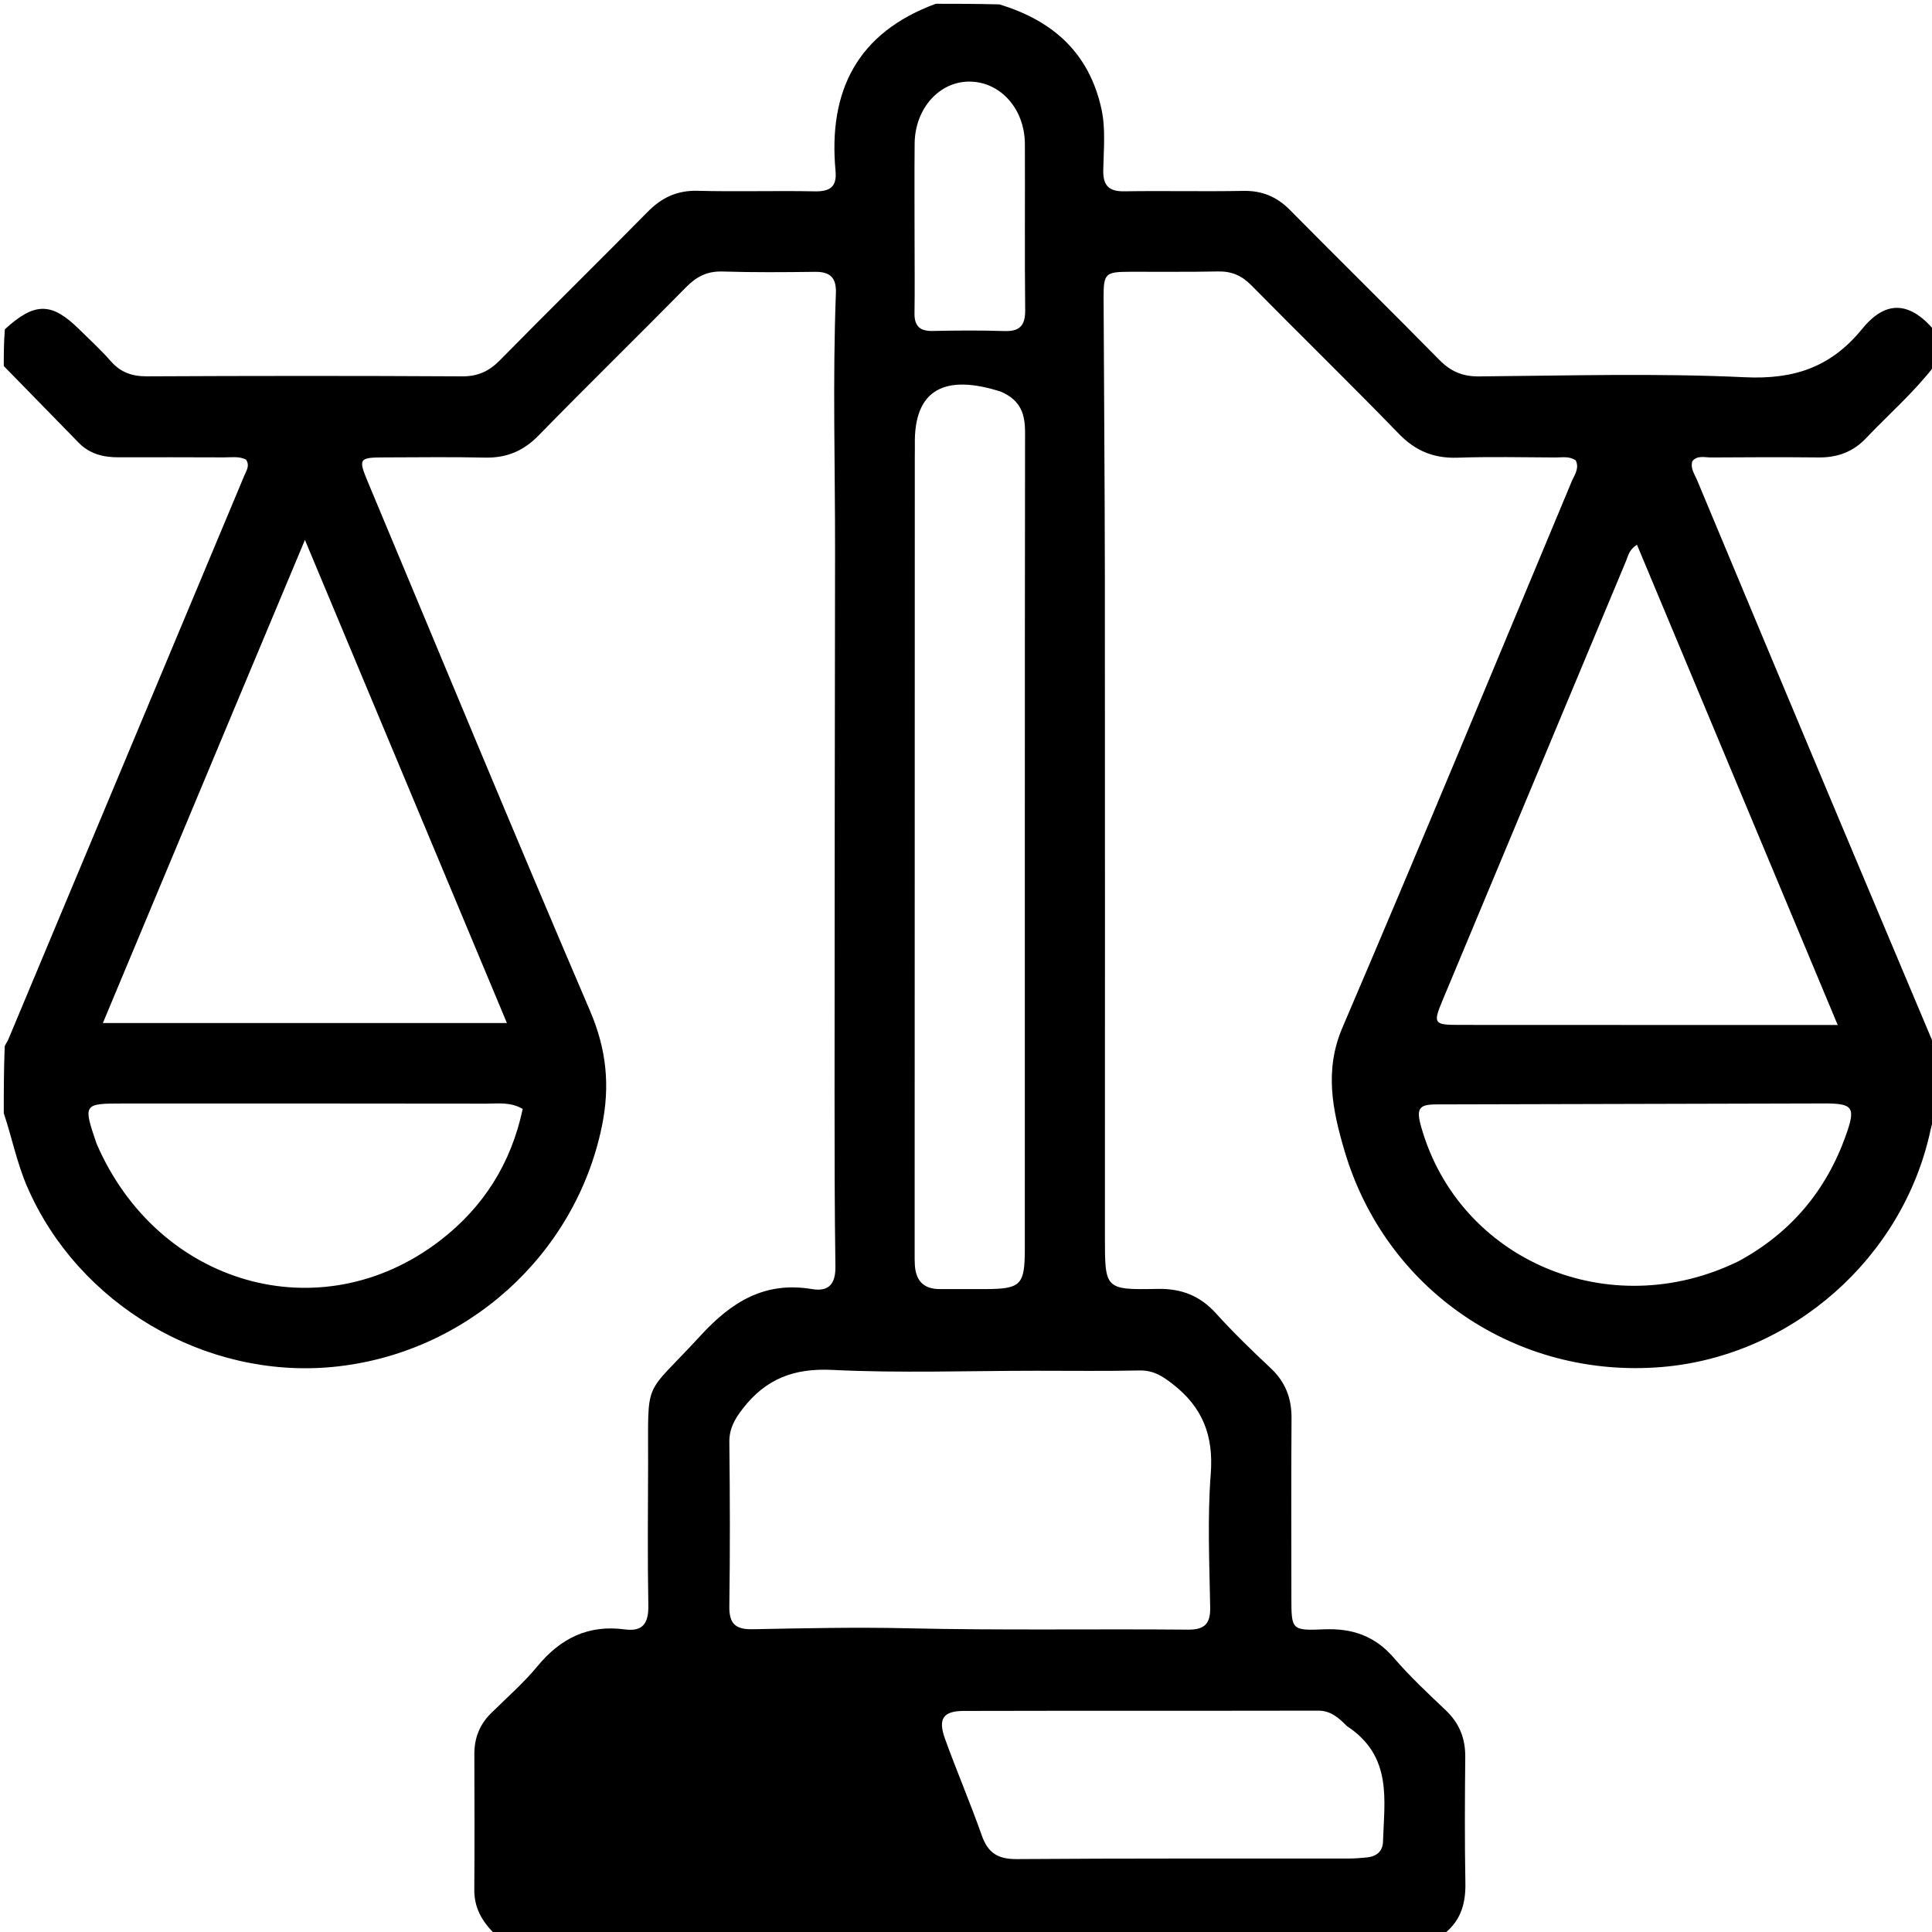 <svg version="1.1" id="Layer_1" xmlns="http://www.w3.org/2000/svg" xmlns:xlink="http://www.w3.org/1999/xlink" x="0px" y="0px"
	 width="100%" viewBox="0 0 512 512" enable-background="new 0 0 512 512" xml:space="preserve">
<path fill="#000000" opacity="1" stroke="none" 
	d="
M248,1 
	C253.355,1 258.71,1 264.844,1.164 
	C279.447,5.589 288.645,14.351 291.859,28.709 
	C293.067,34.107 292.462,39.664 292.375,45.141 
	C292.309,49.241 293.903,50.767 297.993,50.7 
	C308.483,50.53 318.98,50.791 329.468,50.589 
	C334.493,50.493 338.391,52.134 341.911,55.704 
	C355.007,68.986 368.329,82.045 381.407,95.344 
	C384.424,98.412 387.54,99.789 391.926,99.753 
	C415.407,99.557 438.929,98.866 462.359,99.972 
	C475.467,100.591 485.202,97.339 493.54,87.11 
	C499.996,79.19 506.466,80.046 513,88 
	C513,90.7 513,93.4 512.773,96.792 
	C507.035,104.19 500.461,109.867 494.507,116.141 
	C491.066,119.767 486.924,121.275 481.986,121.227 
	C472.498,121.134 463.008,121.164 453.519,121.234 
	C451.798,121.247 449.825,120.582 448.479,122.235 
	C447.932,124.166 449.053,125.583 449.673,127.068 
	C461.527,155.469 473.406,183.859 485.315,212.236 
	C494.518,234.168 503.77,256.079 513,278 
	C513,283.022 513,288.044 512.955,293.907 
	C512.468,296.349 511.945,297.933 511.596,299.554 
	C504.308,333.402 474.858,359.376 440.465,362.268 
	C401.994,365.502 367.201,342.033 356.281,304.88 
	C353.17,294.296 350.892,283.681 355.763,272.308 
	C376.352,224.24 396.32,175.906 416.487,127.657 
	C417.226,125.889 418.605,124.172 417.598,122.029 
	C415.928,120.827 414.034,121.244 412.247,121.235 
	C403.581,121.19 394.908,121.002 386.253,121.292 
	C379.986,121.502 375.135,119.523 370.715,114.964 
	C357.839,101.686 344.584,88.778 331.607,75.596 
	C329.061,73.01 326.357,71.864 322.77,71.938 
	C314.941,72.101 307.106,71.998 299.274,72.026 
	C292.931,72.049 292.44,72.491 292.464,78.881 
	C292.556,103.543 292.778,128.204 292.799,152.866 
	C292.851,211.191 292.816,269.517 292.814,327.843 
	C292.813,341.646 292.813,341.852 306.738,341.573 
	C313.056,341.446 317.968,343.347 322.214,348.024 
	C326.801,353.077 331.706,357.86 336.695,362.523 
	C340.632,366.203 342.308,370.518 342.269,375.853 
	C342.155,391.683 342.224,407.515 342.23,423.346 
	C342.232,431.887 342.252,432.168 350.801,431.791 
	C358.317,431.459 364.374,433.521 369.395,439.362 
	C373.62,444.277 378.394,448.74 383.109,453.209 
	C386.746,456.656 388.358,460.69 388.308,465.669 
	C388.197,476.834 388.141,488.002 388.345,499.164 
	C388.45,504.932 386.818,509.625 382,513 
	C298.646,513 215.292,513 131.301,512.699 
	C127.604,509.134 125.66,505.461 125.694,500.798 
	C125.782,488.801 125.736,476.802 125.709,464.804 
	C125.699,460.585 127.116,457.009 130.125,454.031 
	C134.271,449.929 138.719,446.067 142.412,441.587 
	C148.524,434.171 155.899,430.509 165.558,431.808 
	C170.46,432.468 171.903,430.079 171.817,425.397 
	C171.589,412.903 171.716,400.401 171.753,387.903 
	C171.821,364.75 170.374,370.604 185.629,353.976 
	C193.91,344.95 202.684,339.522 215.197,341.623 
	C219.692,342.378 221.457,340.194 221.393,335.645 
	C221.181,320.483 221.16,305.319 221.166,290.155 
	C221.183,242.332 221.226,194.509 221.3,146.686 
	C221.336,123.695 220.638,100.7 221.52,77.715 
	C221.679,73.579 220.001,71.99 215.98,72.04 
	C207.816,72.141 199.644,72.209 191.486,71.955 
	C187.462,71.829 184.616,73.267 181.847,76.083 
	C168.876,89.27 155.635,102.191 142.714,115.425 
	C138.671,119.566 134.192,121.398 128.49,121.268 
	C119.662,121.067 110.827,121.203 101.995,121.218 
	C95.071,121.229 94.884,121.498 97.56,127.893 
	C117.101,174.595 136.431,221.388 156.378,267.916 
	C160.738,278.085 161.707,287.717 159.52,298.405 
	C152.526,332.596 123.518,358.831 88.259,362.245 
	C54.267,365.537 20.67,345.658 7.189,314.462 
	C4.463,308.153 3.159,301.455 1,295 
	C1,289.312 1,283.624 1.253,277.239 
	C1.703,276.274 1.964,276.032 2.089,275.734 
	C22.984,225.841 43.871,175.944 64.743,126.041 
	C65.298,124.715 66.289,123.381 65.169,121.773 
	C63.334,120.867 61.304,121.223 59.339,121.213 
	C50.013,121.168 40.686,121.177 31.359,121.191 
	C27.386,121.197 23.759,120.295 20.883,117.356 
	C14.248,110.577 7.627,103.786 1,97 
	C1,93.969 1,90.939 1.289,87.272 
	C9.201,79.985 13.712,80.108 20.921,87.203 
	C23.77,90.006 26.731,92.717 29.361,95.716 
	C31.996,98.72 35.037,99.752 39.017,99.733 
	C66.83,99.595 94.645,99.579 122.458,99.738 
	C126.667,99.762 129.624,98.379 132.514,95.438 
	C145.471,82.252 158.678,69.312 171.643,56.135 
	C175.391,52.326 179.475,50.421 184.916,50.565 
	C195.235,50.838 205.569,50.503 215.891,50.708 
	C219.933,50.788 221.822,49.541 221.427,45.314 
	C219.442,24.059 227.233,8.63 248,1 
M274.5,363.265 
	C256.511,363.273 238.49,363.926 220.545,363.039 
	C210.36,362.536 202.94,365.43 196.831,373.316 
	C194.686,376.086 193.245,378.601 193.285,382.227 
	C193.447,396.717 193.488,411.212 193.281,425.7 
	C193.216,430.321 194.936,431.852 199.434,431.765 
	C213.087,431.499 226.752,431.196 240.399,431.511 
	C265.214,432.086 290.026,431.65 314.838,431.871 
	C319.1,431.909 320.788,430.428 320.713,426.045 
	C320.513,414.222 319.955,402.34 320.86,390.583 
	C321.638,380.485 318.729,372.98 310.817,366.821 
	C308.044,364.662 305.617,363.108 301.984,363.189 
	C293.16,363.386 284.328,363.26 274.5,363.265 
M265.283,103.806 
	C250.602,99.096 242.139,102.983 242.447,117.881 
	C242.468,118.88 242.431,119.879 242.431,120.879 
	C242.416,191.323 242.402,261.766 242.391,332.21 
	C242.391,333.209 242.386,334.21 242.443,335.207 
	C242.682,339.376 244.752,341.647 249.081,341.619 
	C253.077,341.594 257.074,341.646 261.071,341.624 
	C270.544,341.572 271.586,340.606 271.589,330.936 
	C271.609,258.826 271.556,186.717 271.651,114.608 
	C271.657,109.799 270.576,106.141 265.283,103.806 
M61.006,190.376 
	C49.866,217.031 38.726,243.686 27.264,271.111 
	C63.417,271.111 98.359,271.111 134.337,271.111 
	C116.464,228.364 98.934,186.438 80.808,143.085 
	C73.877,159.626 67.583,174.648 61.006,190.376 
M466.499,271.639 
	C472.891,271.639 479.282,271.639 487.014,271.639 
	C468.914,228.335 451.4,186.432 433.814,144.357 
	C431.712,145.69 431.502,147.263 430.945,148.596 
	C414.703,187.45 398.477,226.311 382.261,265.176 
	C379.744,271.208 380.006,271.605 386.551,271.611 
	C412.867,271.632 439.183,271.632 466.499,271.639 
M356.987,457.461 
	C354.839,455.358 352.778,453.334 349.351,453.341 
	C318.04,453.404 286.729,453.334 255.419,453.414 
	C249.948,453.427 248.527,455.495 250.422,460.756 
	C253.523,469.363 257.145,477.783 260.181,486.41 
	C261.815,491.051 264.459,492.715 269.425,492.678 
	C298.736,492.46 328.049,492.557 357.361,492.527 
	C359.021,492.525 360.688,492.406 362.339,492.228 
	C364.803,491.961 366.433,490.618 366.509,488.072 
	C366.841,477.053 369.091,465.426 356.987,457.461 
M25.565,303.01 
	C41.78,340.674 84.949,353.01 116.484,328.869 
	C128.098,319.979 135.473,308.3 138.52,293.872 
	C135.211,291.968 131.99,292.483 128.903,292.478 
	C96.78,292.428 64.657,292.441 32.534,292.443 
	C22.085,292.444 22.006,292.561 25.565,303.01 
M460.765,334.219 
	C474.537,326.748 483.965,315.573 489.193,300.833 
	C491.822,293.42 491.125,292.41 483.369,292.426 
	C449.104,292.499 414.838,292.582 380.573,292.68 
	C375.986,292.693 375.265,293.835 376.632,298.655 
	C386.637,333.944 426.435,351.07 460.765,334.219 
M242.37,63.5 
	C242.374,69.996 242.453,76.493 242.352,82.987 
	C242.3,86.4 243.747,87.779 247.154,87.709 
	C253.481,87.578 259.817,87.524 266.14,87.733 
	C270.255,87.87 271.728,86.267 271.683,82.161 
	C271.524,67.505 271.665,52.846 271.605,38.189 
	C271.567,28.909 265.218,21.758 257.078,21.625 
	C249.008,21.494 242.486,28.698 242.39,38.015 
	C242.306,46.176 242.371,54.338 242.37,63.5 
z"/>
</svg>